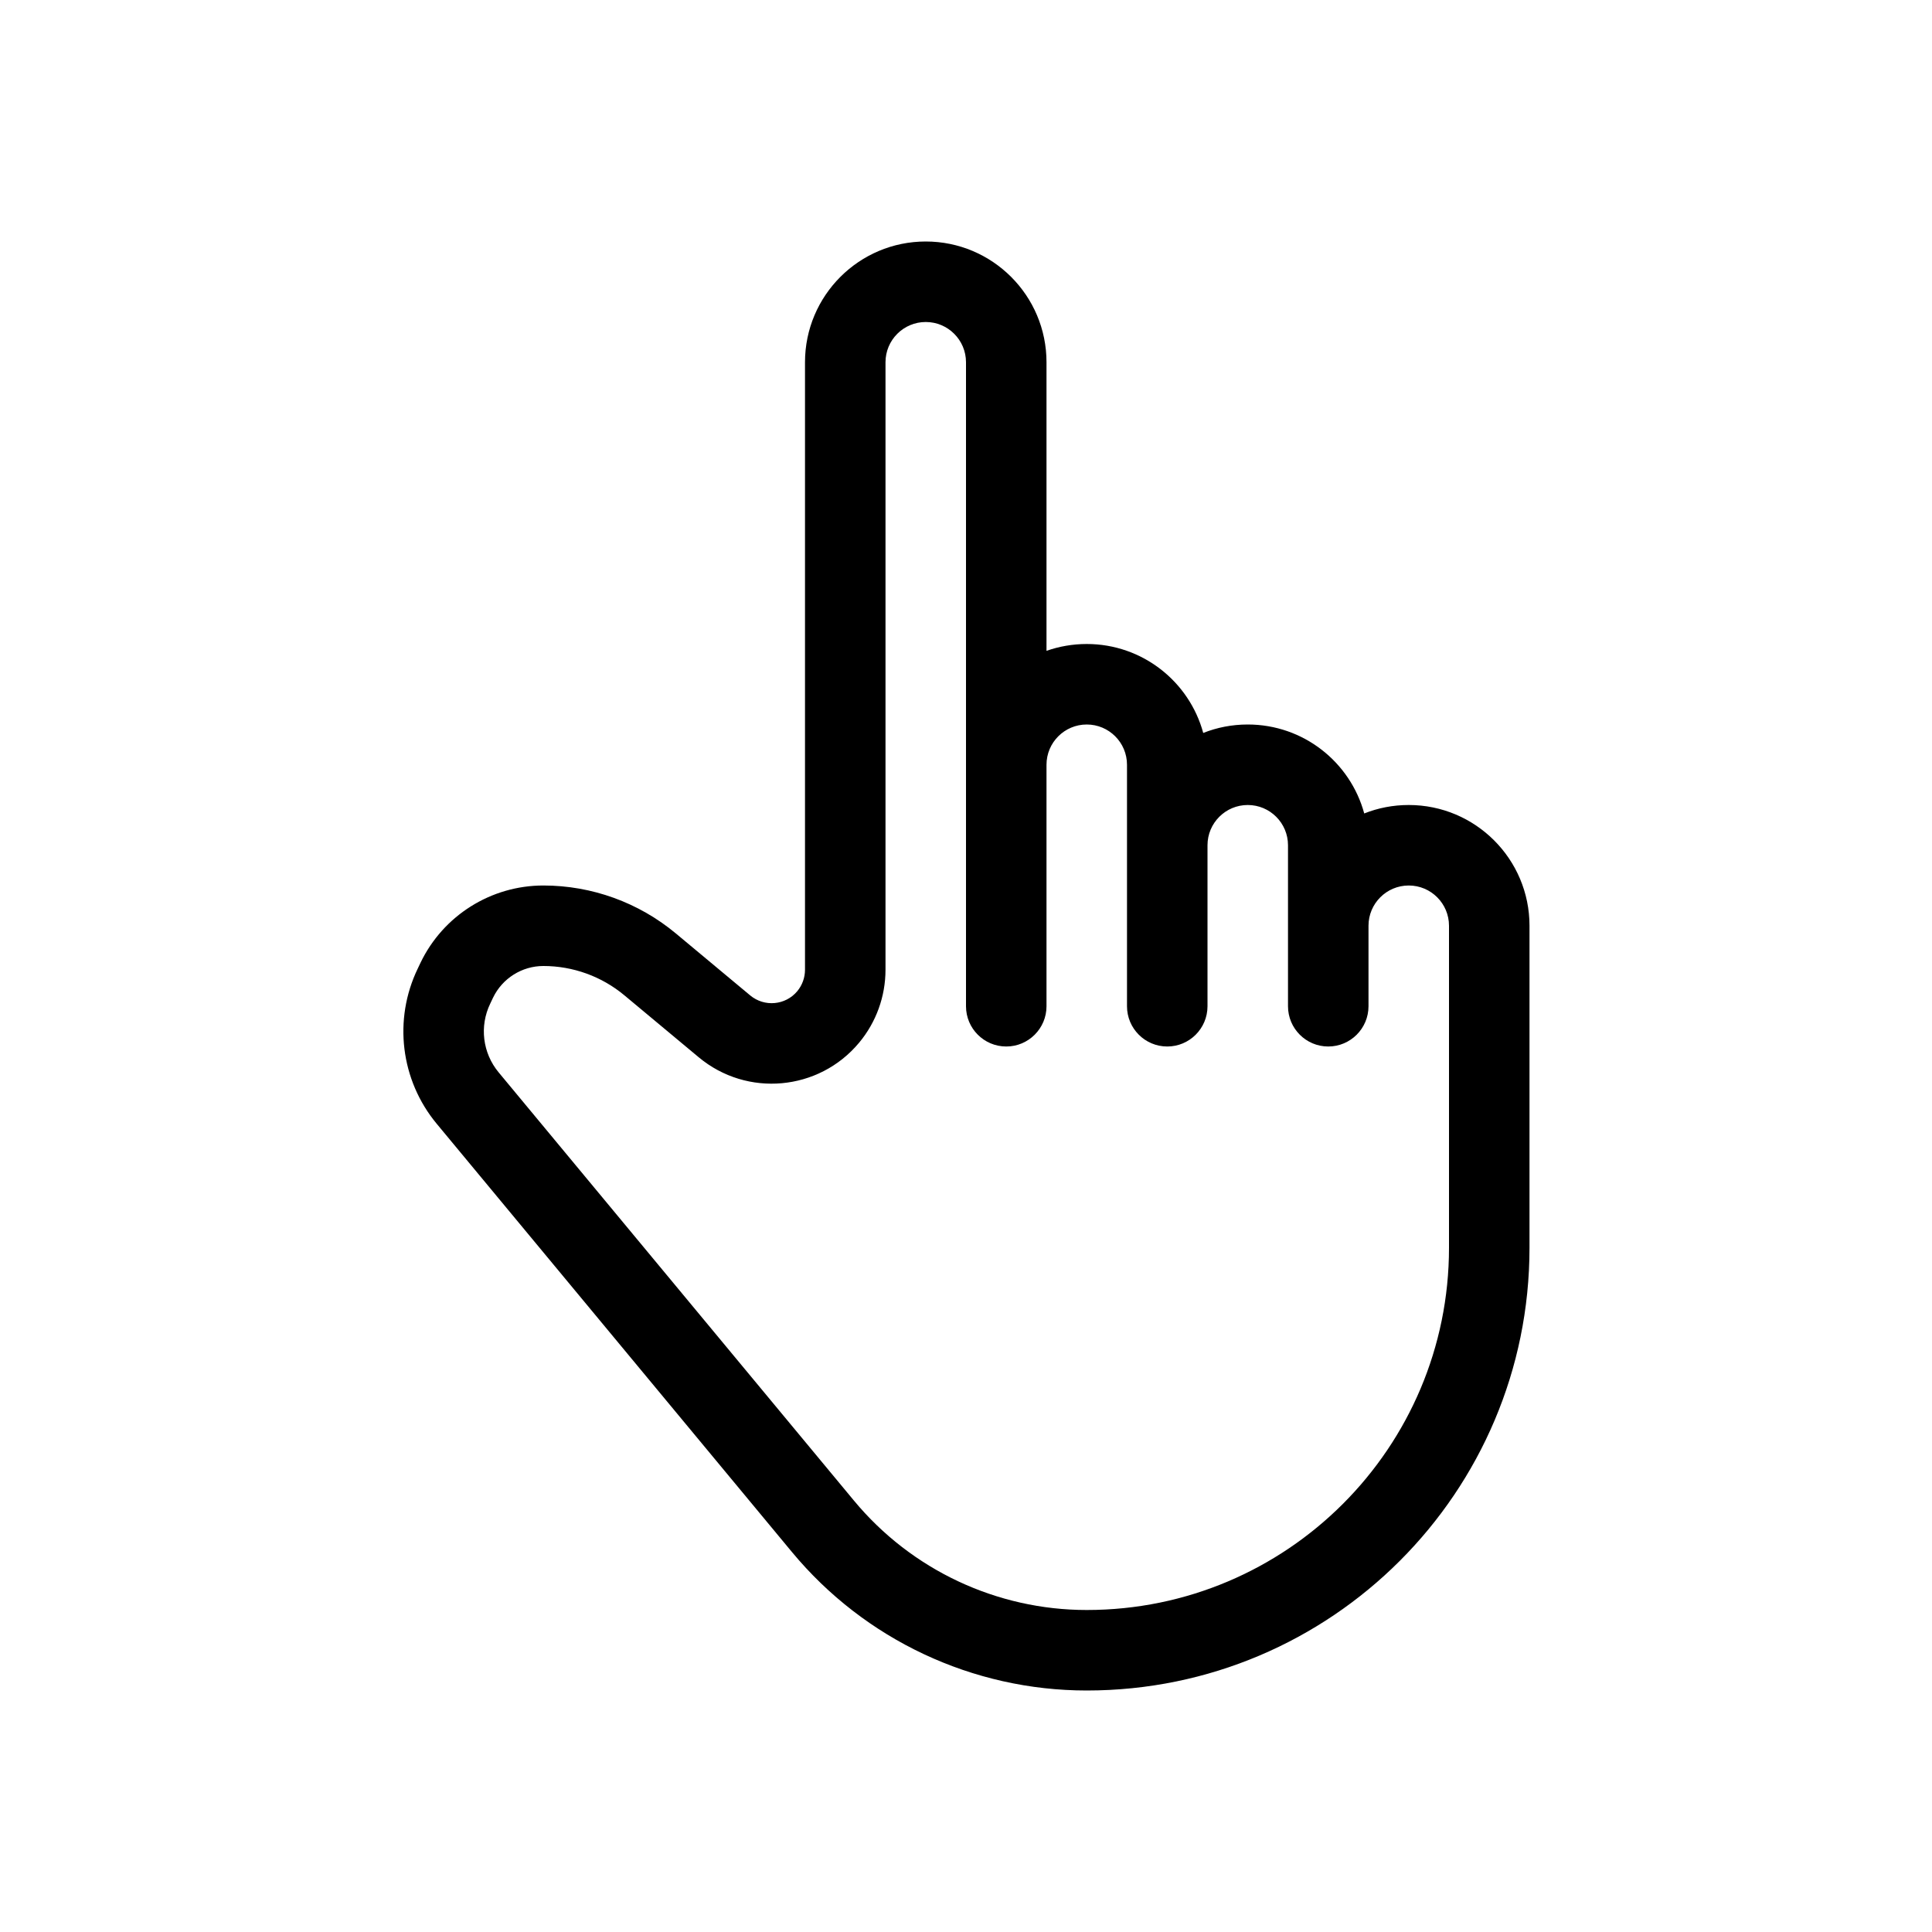 <?xml version="1.0" encoding="utf-8"?><!-- Uploaded to: SVG Repo, www.svgrepo.com, Generator: SVG Repo Mixer Tools -->
<svg fill="#000000" width="800px" height="800px" viewBox="0 0 24 24" xmlns="http://www.w3.org/2000/svg">
  <path d="M17,11.5 L17,12.5 C17,12.776 16.776,13 16.5,13 C16.224,13 16,12.776 16,12.5 L16,10.5 C16,10.224 15.776,10 15.5,10 C15.224,10 15,10.224 15,10.5 L15,12.5 C15,12.776 14.776,13 14.5,13 C14.224,13 14,12.776 14,12.5 L14,9.5 C14,9.224 13.776,9 13.5,9 C13.224,9 13,9.224 13,9.5 L13,12.5 C13,12.776 12.776,13 12.5,13 C12.224,13 12,12.776 12,12.5 L12,4.5 C12,4.224 11.776,4 11.5,4 C11.224,4 11,4.224 11,4.5 L11,9.5 L11,12.047 C11,12.378 10.884,12.699 10.672,12.953 C10.172,13.553 9.28,13.634 8.68,13.134 L7.756,12.364 C7.474,12.129 7.118,12 6.75,12 C6.484,12 6.241,12.153 6.125,12.393 L6.09,12.467 C5.954,12.748 5.995,13.081 6.194,13.321 L10.608,18.641 C11.322,19.502 12.382,20 13.5,20 C15.985,20 18,17.985 18,15.5 L18,11.5 C18,11.224 17.776,11 17.5,11 C17.224,11 17,11.224 17,11.5 Z M16.947,10.105 C17.118,10.037 17.305,10 17.5,10 C18.328,10 19,10.672 19,11.5 L19,15.5 C19,18.538 16.538,21 13.5,21 C12.084,21 10.742,20.37 9.838,19.28 L5.425,13.96 C4.976,13.419 4.884,12.666 5.189,12.033 L5.224,11.959 C5.506,11.373 6.099,11 6.75,11 C7.352,11 7.934,11.211 8.396,11.596 L9.32,12.366 C9.496,12.512 9.757,12.489 9.904,12.313 C9.966,12.238 10,12.144 10,12.047 L10,9.5 L10,4.5 C10,3.672 10.672,3 11.5,3 C12.328,3 13,3.672 13,4.5 L13,8.085 C13.156,8.03 13.325,8 13.5,8 C14.192,8 14.774,8.468 14.947,9.105 C15.118,9.037 15.305,9 15.5,9 C16.192,9 16.774,9.468 16.947,10.105 Z"/>
</svg>
